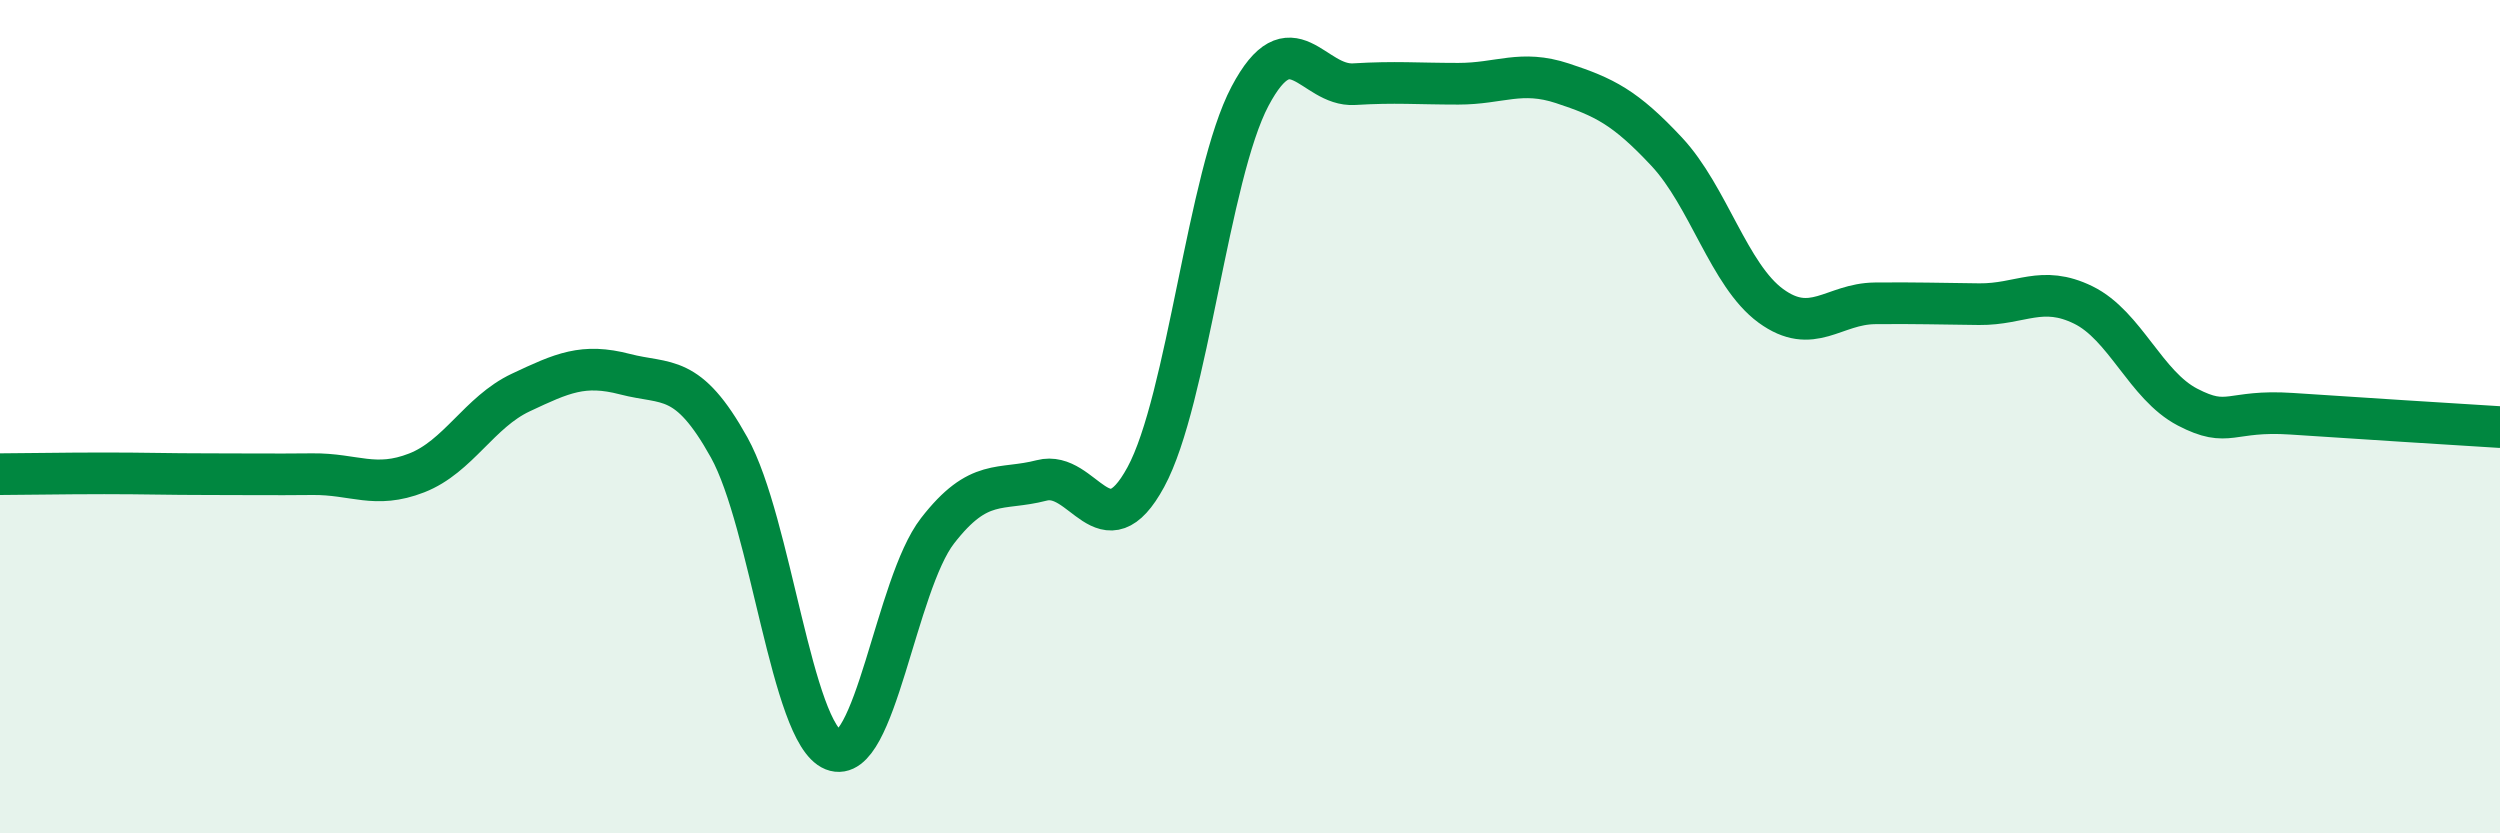 
    <svg width="60" height="20" viewBox="0 0 60 20" xmlns="http://www.w3.org/2000/svg">
      <path
        d="M 0,11.38 C 0.5,11.38 1.5,11.36 2.5,11.36 C 3.5,11.36 4,11.38 5,11.38 C 6,11.38 6.5,11.39 7.5,11.38 C 8.5,11.37 9,11.74 10,11.35 C 11,10.96 11.5,9.89 12.5,9.42 C 13.5,8.95 14,8.72 15,8.98 C 16,9.24 16.5,8.94 17.5,10.74 C 18.5,12.54 19,17.6 20,18 C 21,18.4 21.5,14.03 22.5,12.74 C 23.5,11.45 24,11.79 25,11.53 C 26,11.27 26.5,13.29 27.5,11.45 C 28.5,9.61 29,4.2 30,2.31 C 31,0.42 31.5,2.08 32.5,2.02 C 33.5,1.96 34,2.01 35,2.01 C 36,2.01 36.5,1.67 37.5,2 C 38.5,2.33 39,2.57 40,3.64 C 41,4.71 41.5,6.61 42.5,7.34 C 43.5,8.07 44,7.29 45,7.28 C 46,7.27 46.5,7.29 47.5,7.3 C 48.5,7.31 49,6.83 50,7.32 C 51,7.81 51.5,9.25 52.5,9.77 C 53.5,10.29 53.5,9.83 55,9.93 C 56.5,10.03 59,10.19 60,10.25L60 20L0 20Z"
        fill="#008740"
        opacity="0.1"
        stroke-linecap="round"
        stroke-linejoin="round"
      />
      <path
        d="M 0,11.38 C 0.5,11.38 1.5,11.36 2.5,11.36 C 3.5,11.36 4,11.38 5,11.38 C 6,11.38 6.5,11.39 7.5,11.38 C 8.5,11.37 9,11.74 10,11.35 C 11,10.96 11.5,9.89 12.5,9.42 C 13.5,8.95 14,8.72 15,8.98 C 16,9.24 16.5,8.94 17.5,10.74 C 18.5,12.54 19,17.6 20,18 C 21,18.4 21.5,14.03 22.5,12.74 C 23.5,11.45 24,11.79 25,11.53 C 26,11.27 26.5,13.29 27.5,11.45 C 28.5,9.61 29,4.2 30,2.31 C 31,0.42 31.5,2.08 32.5,2.02 C 33.5,1.96 34,2.01 35,2.01 C 36,2.01 36.5,1.67 37.5,2 C 38.5,2.33 39,2.57 40,3.64 C 41,4.71 41.5,6.61 42.5,7.34 C 43.5,8.07 44,7.29 45,7.28 C 46,7.27 46.5,7.29 47.5,7.3 C 48.5,7.31 49,6.83 50,7.32 C 51,7.81 51.5,9.25 52.5,9.77 C 53.5,10.29 53.5,9.83 55,9.93 C 56.5,10.03 59,10.19 60,10.25"
        stroke="#008740"
        stroke-width="1"
        fill="none"
        stroke-linecap="round"
        stroke-linejoin="round"
      />
    </svg>
  